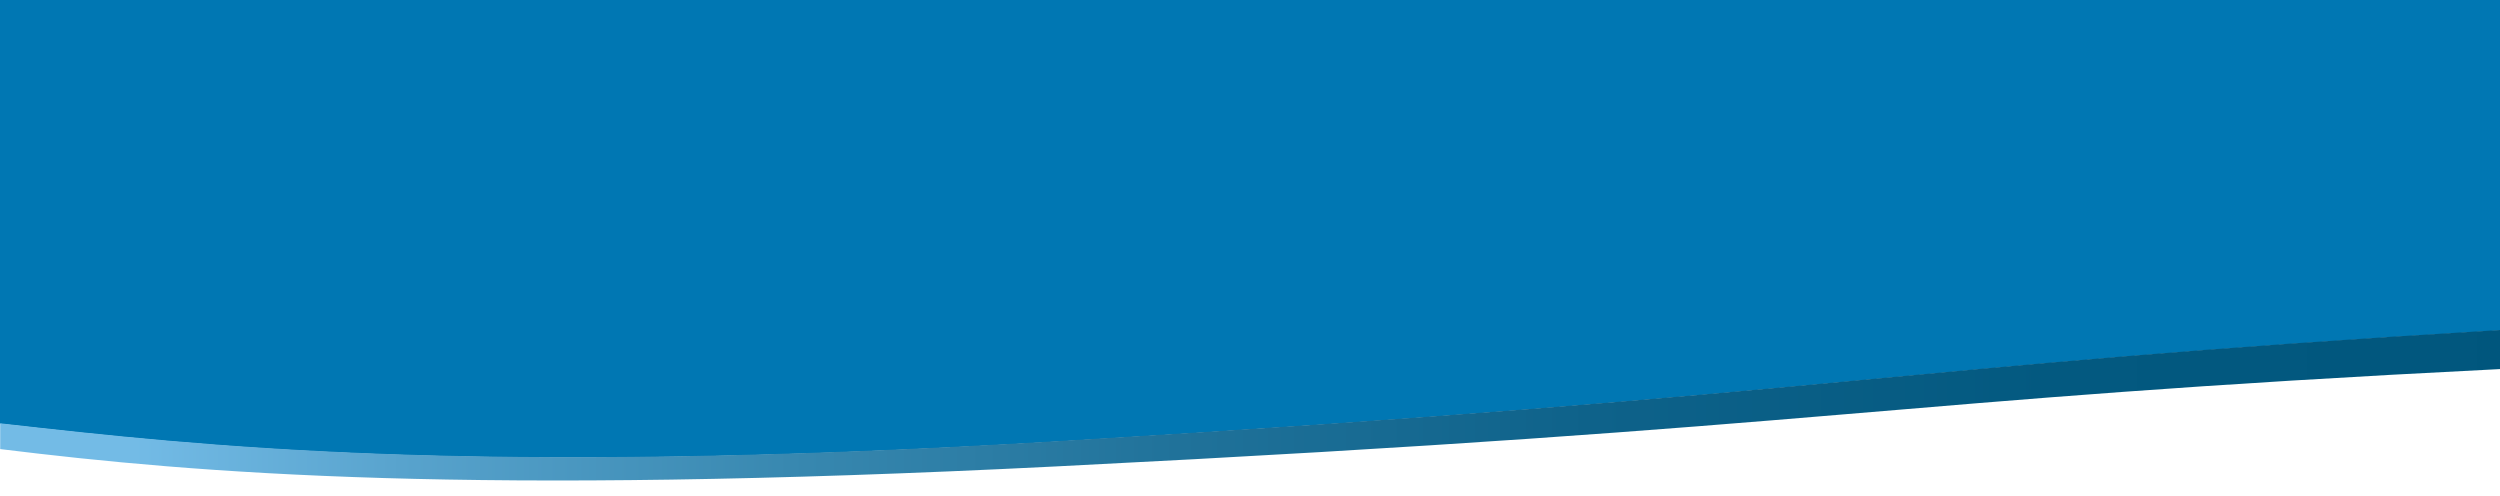 <svg xmlns="http://www.w3.org/2000/svg" xmlns:xlink="http://www.w3.org/1999/xlink" viewBox="0 0 525.57 104.26"><defs><style>.a{fill:none;}.b{clip-path:url(#a);}.c{fill:#0077b3;}.d{clip-path:url(#b);}.e{fill:url(#c);}</style><clipPath id="a" transform="translate(-270.18 -292.39)"><rect class="a" x="270.22" y="292.39" width="525.53" height="101.02"/></clipPath><clipPath id="b" transform="translate(-270.18 -292.39)"><path class="a" d="M492.32,385.14c-123.23,7.37-180,1-222.1-3.76v5.42c42,5.17,98.62,9.84,221.87,3.65,166.49-8.36,173-13.92,303.66-20.47v-8.22c-130.61,7.79-137,13.43-303.43,23.38"/></clipPath><linearGradient id="c" x1="-0.02" y1="594.96" x2="0.98" y2="594.96" gradientTransform="matrix(515.31, 0, 0, -515.31, 36.24, 306674.65)" gradientUnits="userSpaceOnUse"><stop offset="0" stop-color="#73bbe6"/><stop offset="0.11" stop-color="#58a3cd"/><stop offset="0.27" stop-color="#3888b0"/><stop offset="0.43" stop-color="#20729a"/><stop offset="0.6" stop-color="#0e628a"/><stop offset="0.79" stop-color="#035980"/><stop offset="1" stop-color="#00567d"/></linearGradient></defs><title>zsrgfala</title><g class="b"><path class="c" d="M270.18,292.39v89.08c42.09,4.77,98.88,11.13,222.14,3.76,166.45-10,172.83-15.58,303.43-23.37V292.39Z" transform="translate(-270.18 -292.39)"/></g><g class="d"><rect class="e" x="0.04" y="69.38" width="525.53" height="34.88"/></g><rect class="a" width="525.57" height="101.02"/></svg>